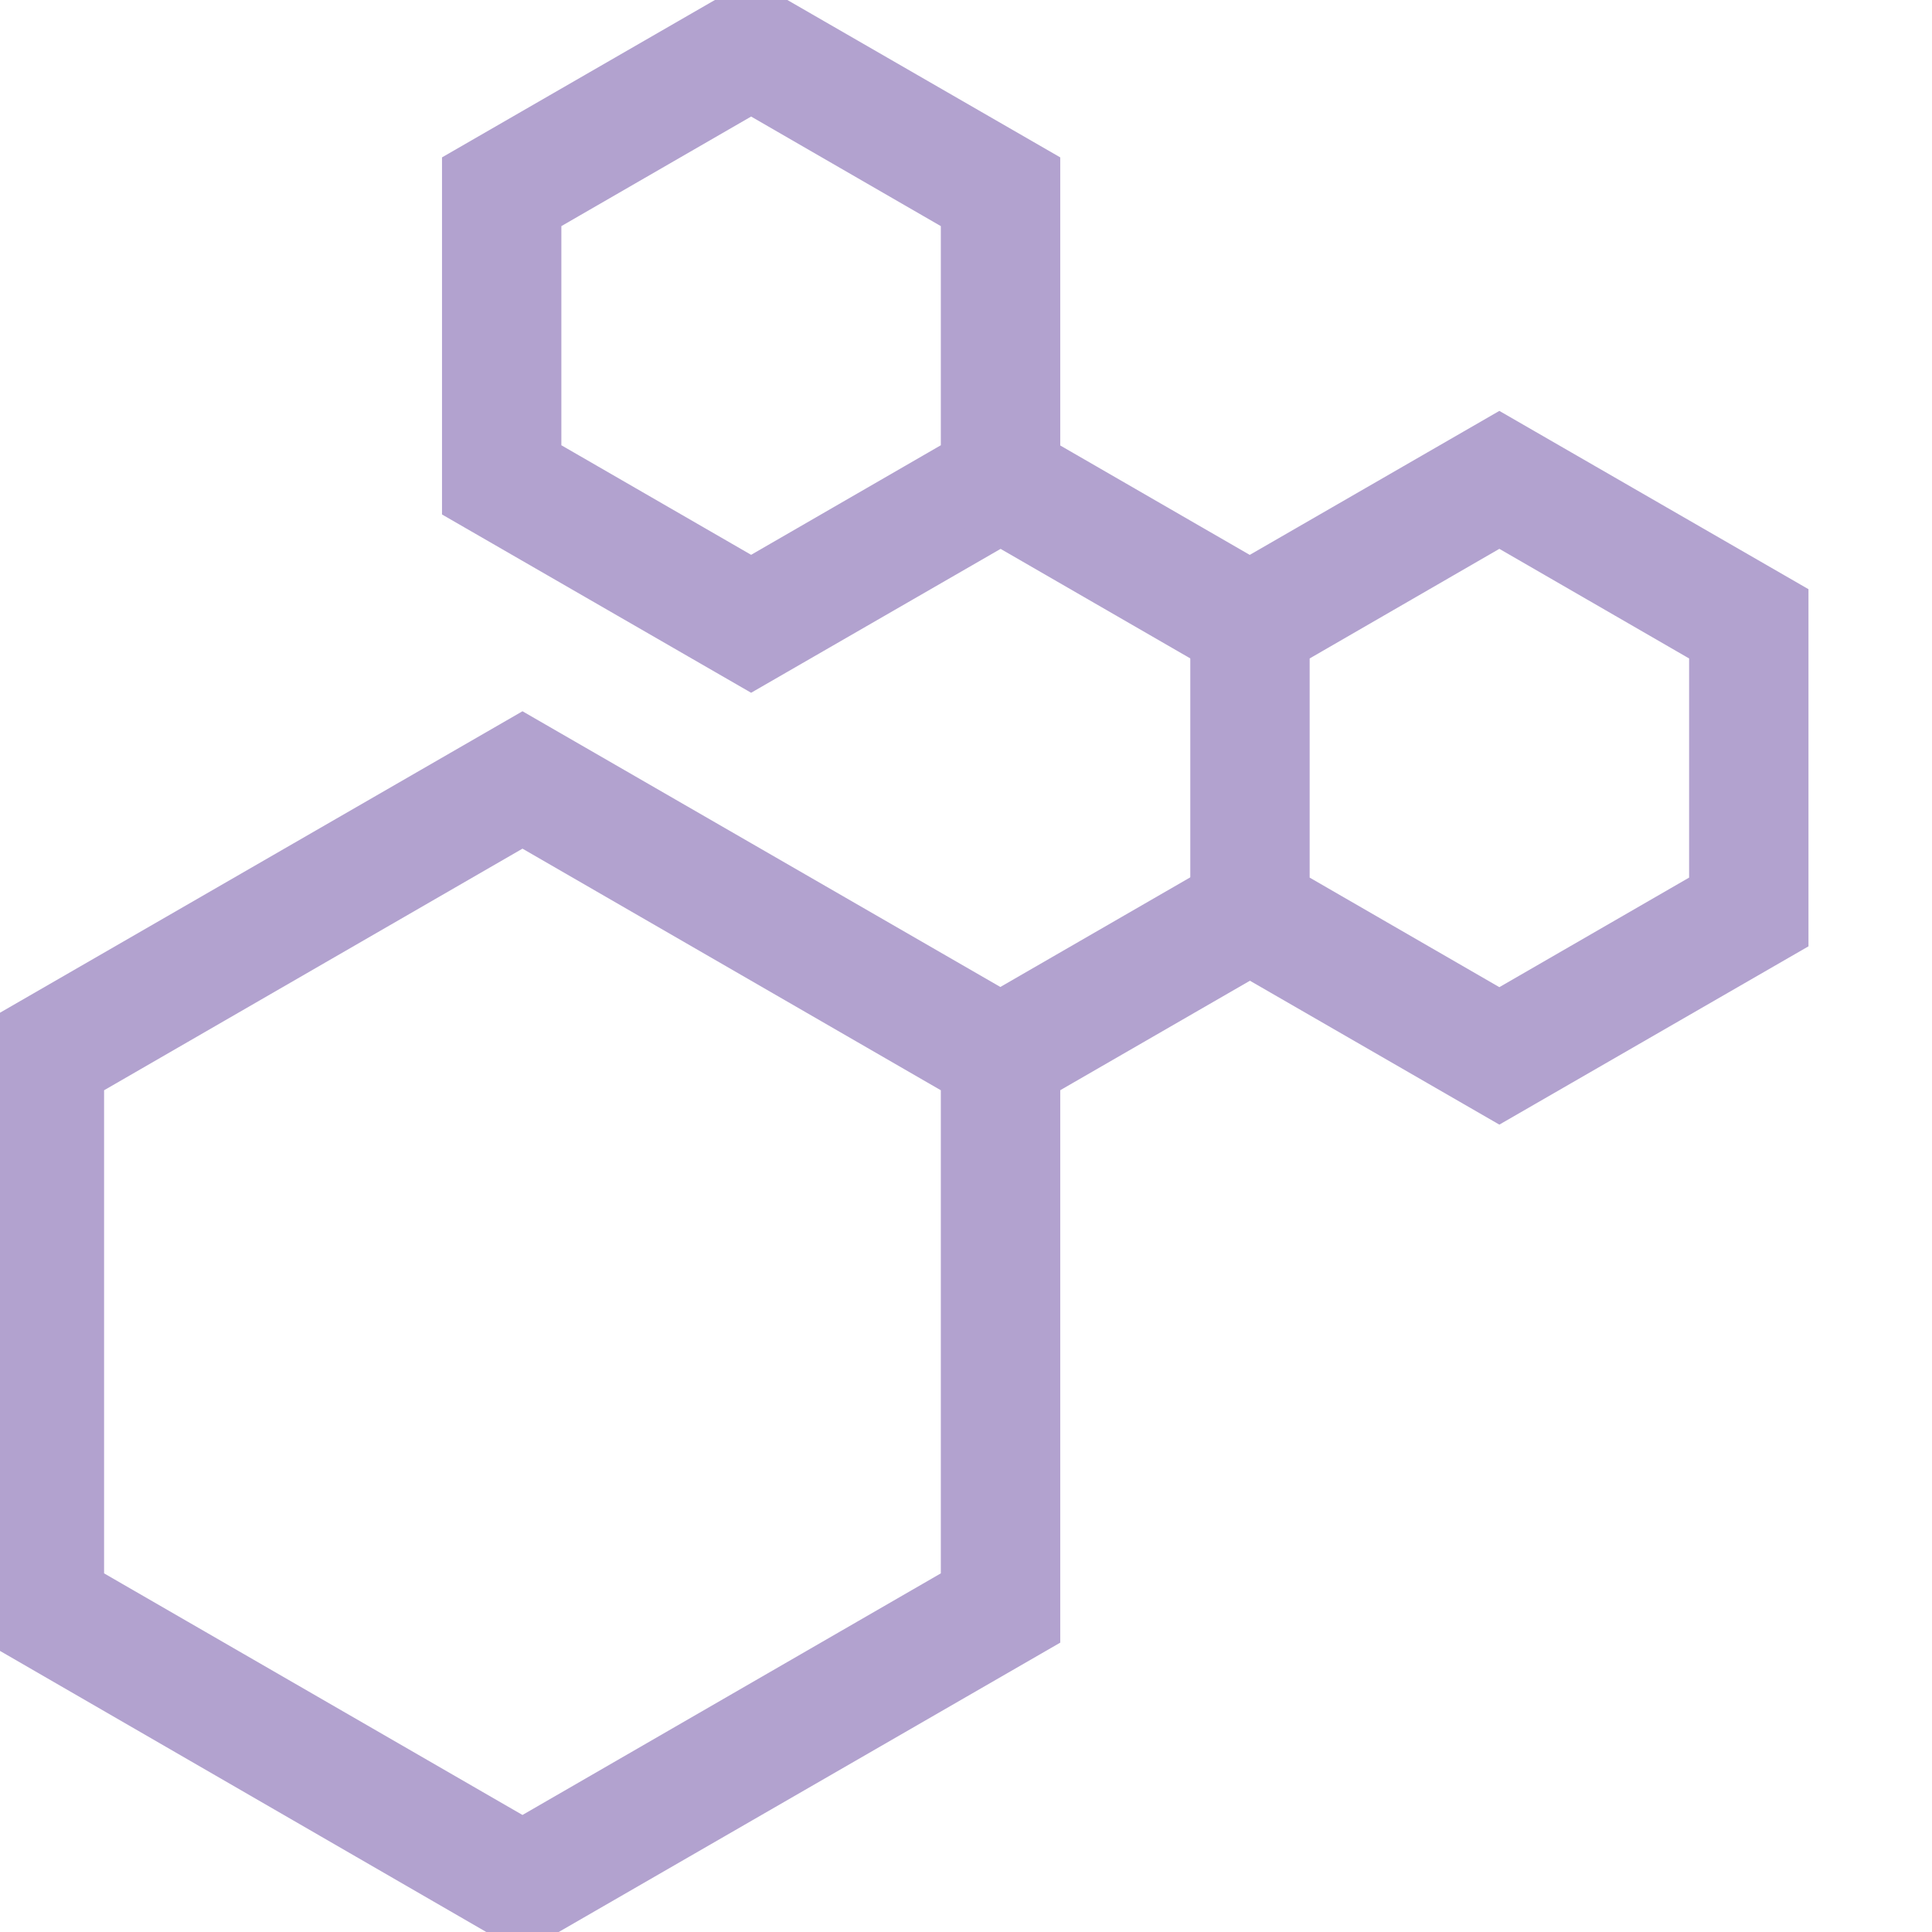 <svg width="32" height="32" viewBox="0 0 32 32" fill="none" xmlns="http://www.w3.org/2000/svg">
<g clip-path="url(#clip0_85_1789)">
<path d="M8.654 32L0.047 27.025V17.093L8.654 12.127L17.261 17.093V27.034L8.654 32ZM1.424 26.233L8.654 30.408L15.883 26.233V17.885L8.654 13.71L1.424 17.885V26.233Z" fill="#B2A2CF" stroke="#B2A2CF" stroke-width="0.6"/>
<path d="M20.359 14.506L21.047 15.699L16.918 18.082L16.229 16.89L20.359 14.506ZM16.915 7.352L21.044 9.736L20.356 10.929L16.227 8.545L16.915 7.352Z" fill="#B2A2CF" stroke="#B2A2CF" stroke-width="0.6"/>
<path d="M24.834 18.281L20.015 15.501V9.932L24.834 7.152L29.654 9.932V15.501L24.834 18.281ZM21.392 14.709L24.834 16.697L28.277 14.709V10.733L24.834 8.744L21.392 10.733V14.709ZM12.441 11.128L7.621 8.348V2.78L12.441 0L17.261 2.78V8.348L12.441 11.128ZM8.998 7.548L12.441 9.536L15.883 7.548V3.572L12.441 1.584L8.998 3.572V7.548Z" fill="#B2A2CF" stroke="#B2A2CF" stroke-width="0.6"/>
</g>
<defs>
<clipPath id="clip0_85_1789">
<rect width="32" height="32" fill="white"/>
</clipPath>
</defs>
</svg>
